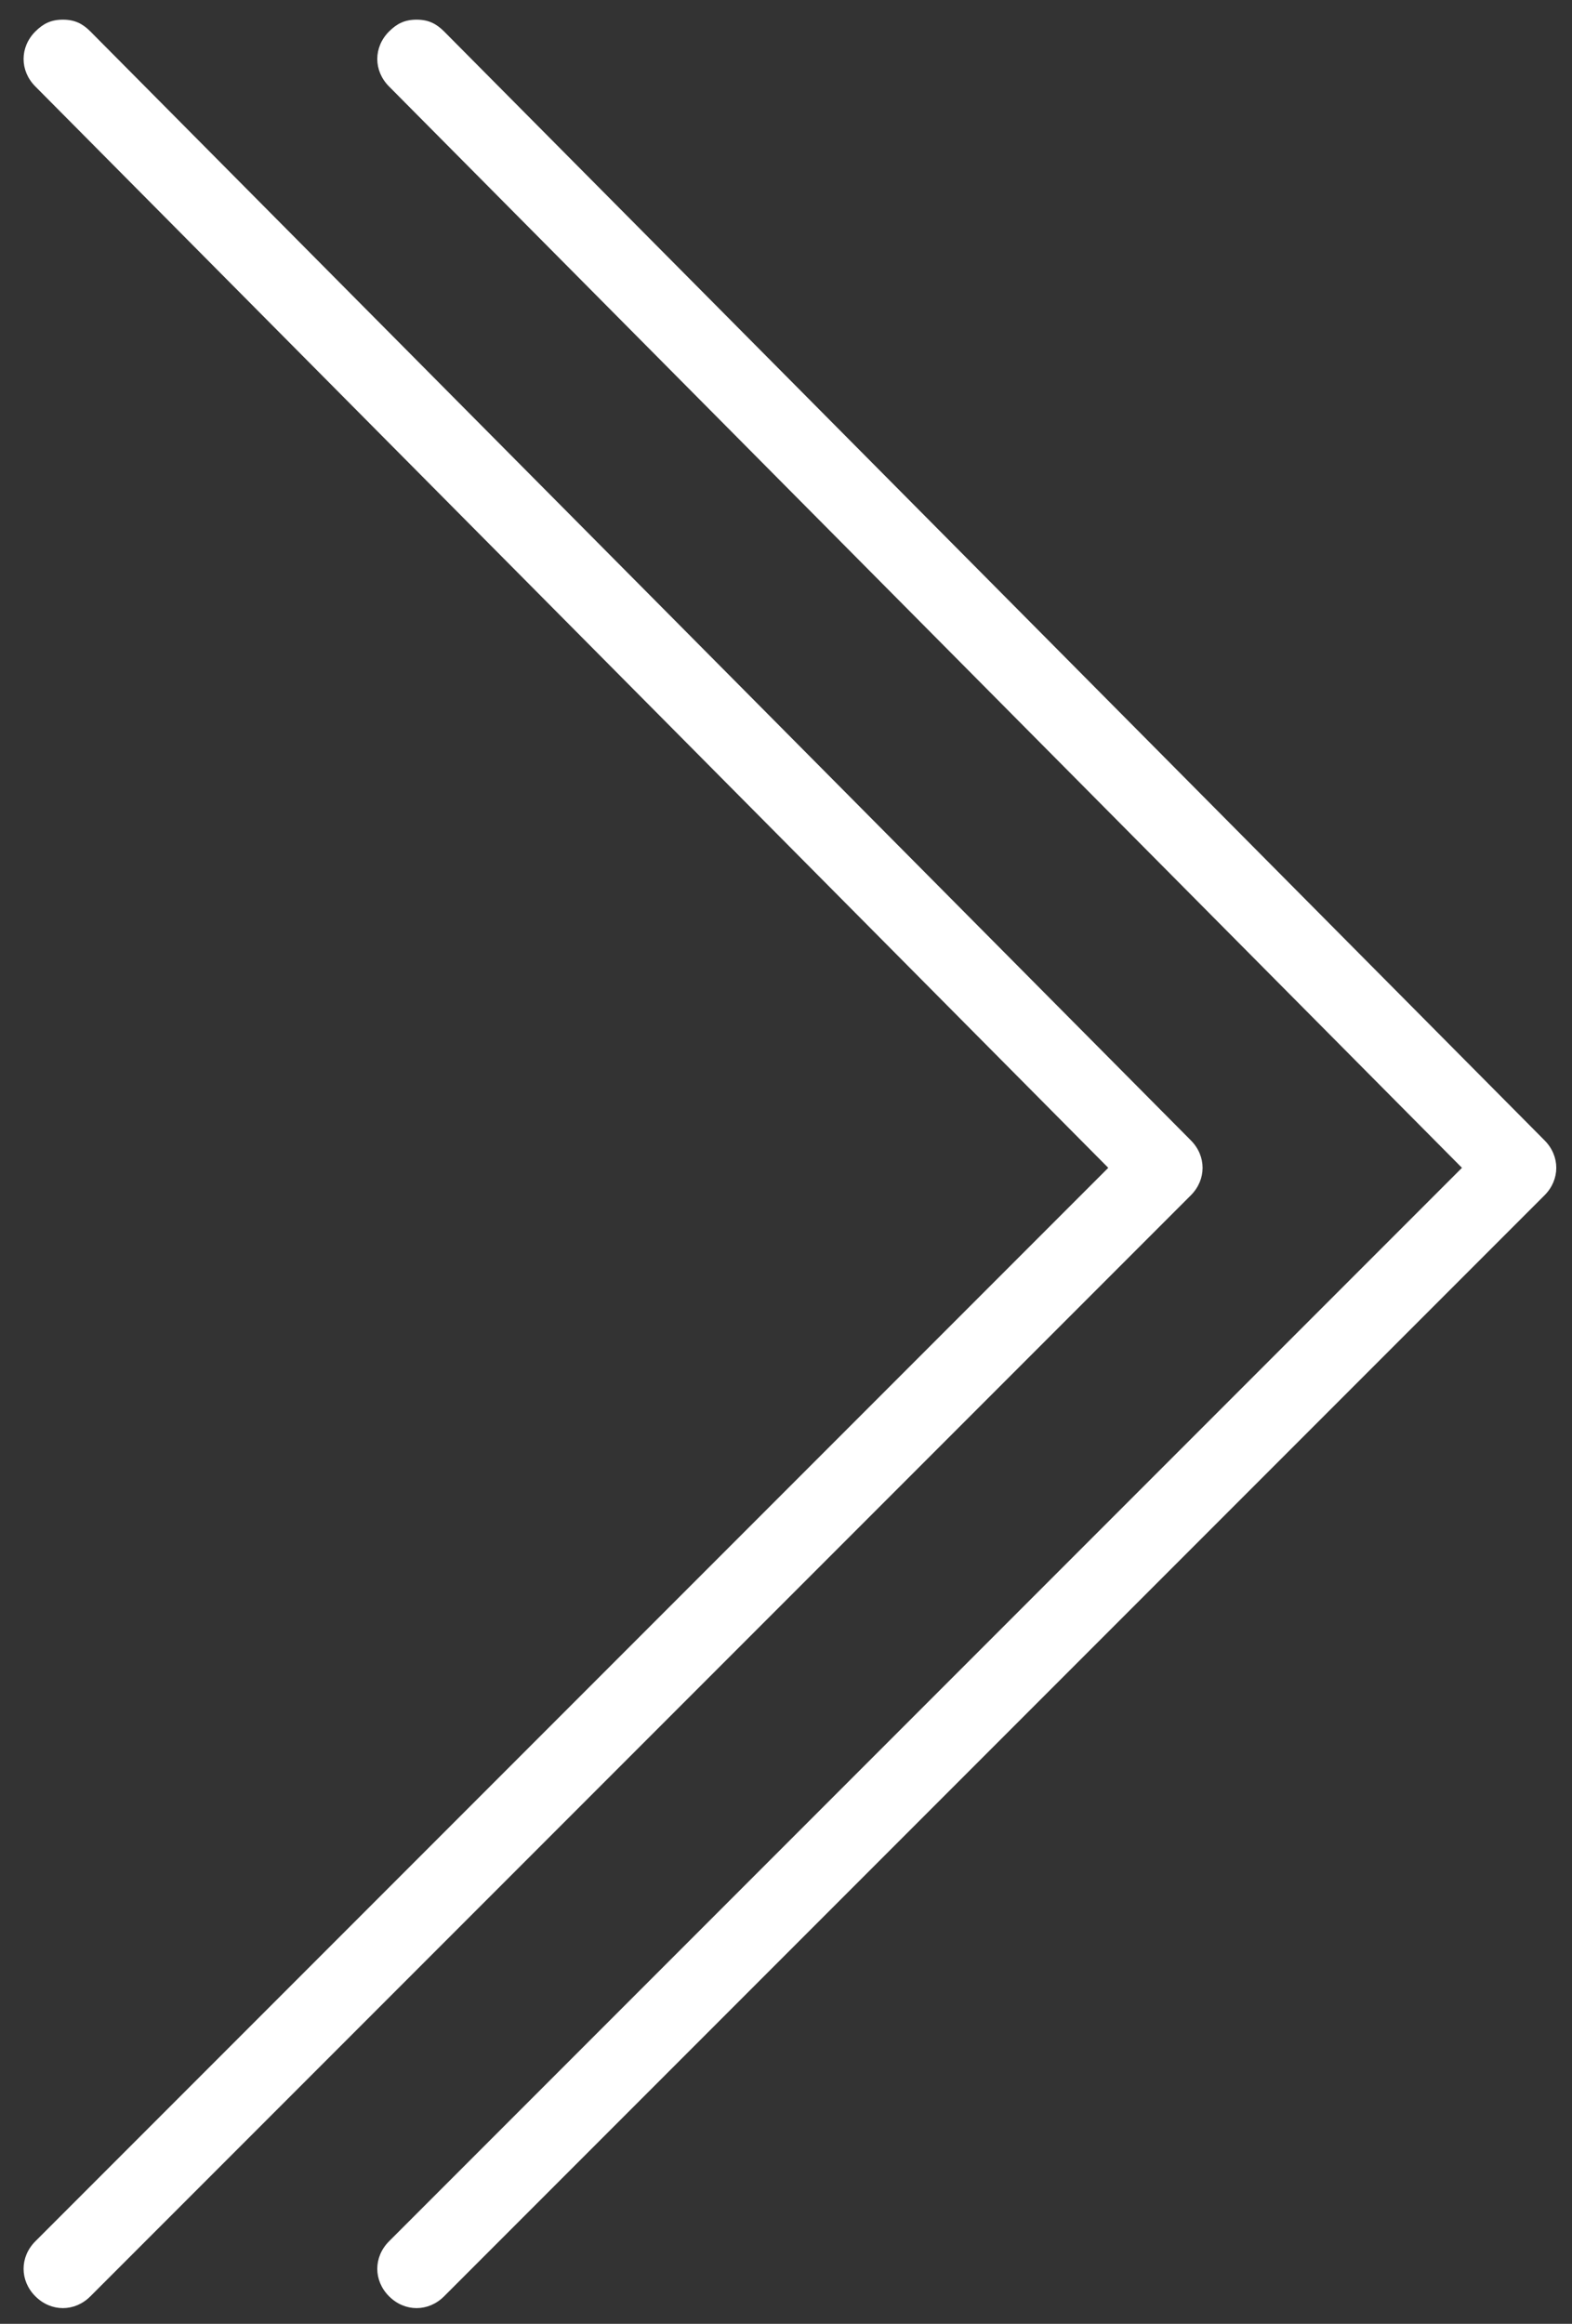 <?xml version="1.0" encoding="utf-8"?>
<!-- Generator: Adobe Illustrator 17.1.0, SVG Export Plug-In . SVG Version: 6.00 Build 0)  -->
<!DOCTYPE svg PUBLIC "-//W3C//DTD SVG 1.1//EN" "http://www.w3.org/Graphics/SVG/1.1/DTD/svg11.dtd">
<svg version="1.1" id="Layer_1" xmlns="http://www.w3.org/2000/svg" xmlns:xlink="http://www.w3.org/1999/xlink" x="0px" y="0px"
	 width="40px" height="59.1px" viewBox="0 0 40 59.1" enable-background="new 0 0 40 59.1" xml:space="preserve">
<rect x="0" y="0" width="40" height="59.1" fill="#333333" stroke="none"/>
<path fill="#FFFFFF" d="M10.6,0.5c0.3,0,0.5,0.1,0.7,0.3l28,28.2c0.4,0.4,0.4,1,0,1.4l-28,28c-0.4,0.4-1,0.4-1.4,0s-0.4-1,0-1.4
	l27.3-27.3L9.9,2.2c-0.4-0.4-0.4-1,0-1.4C10.1,0.6,10.3,0.5,10.6,0.5z"/>
<path fill="#FFFFFF" d="M1.6,0.5c0.3,0,0.5,0.1,0.7,0.3l28,28.2c0.4,0.4,0.4,1,0,1.4l-28,28c-0.4,0.4-1,0.4-1.4,0s-0.4-1,0-1.4
	l27.3-27.3L0.9,2.2c-0.4-0.4-0.4-1,0-1.4C1.1,0.6,1.3,0.5,1.6,0.5z"/>
</svg>
